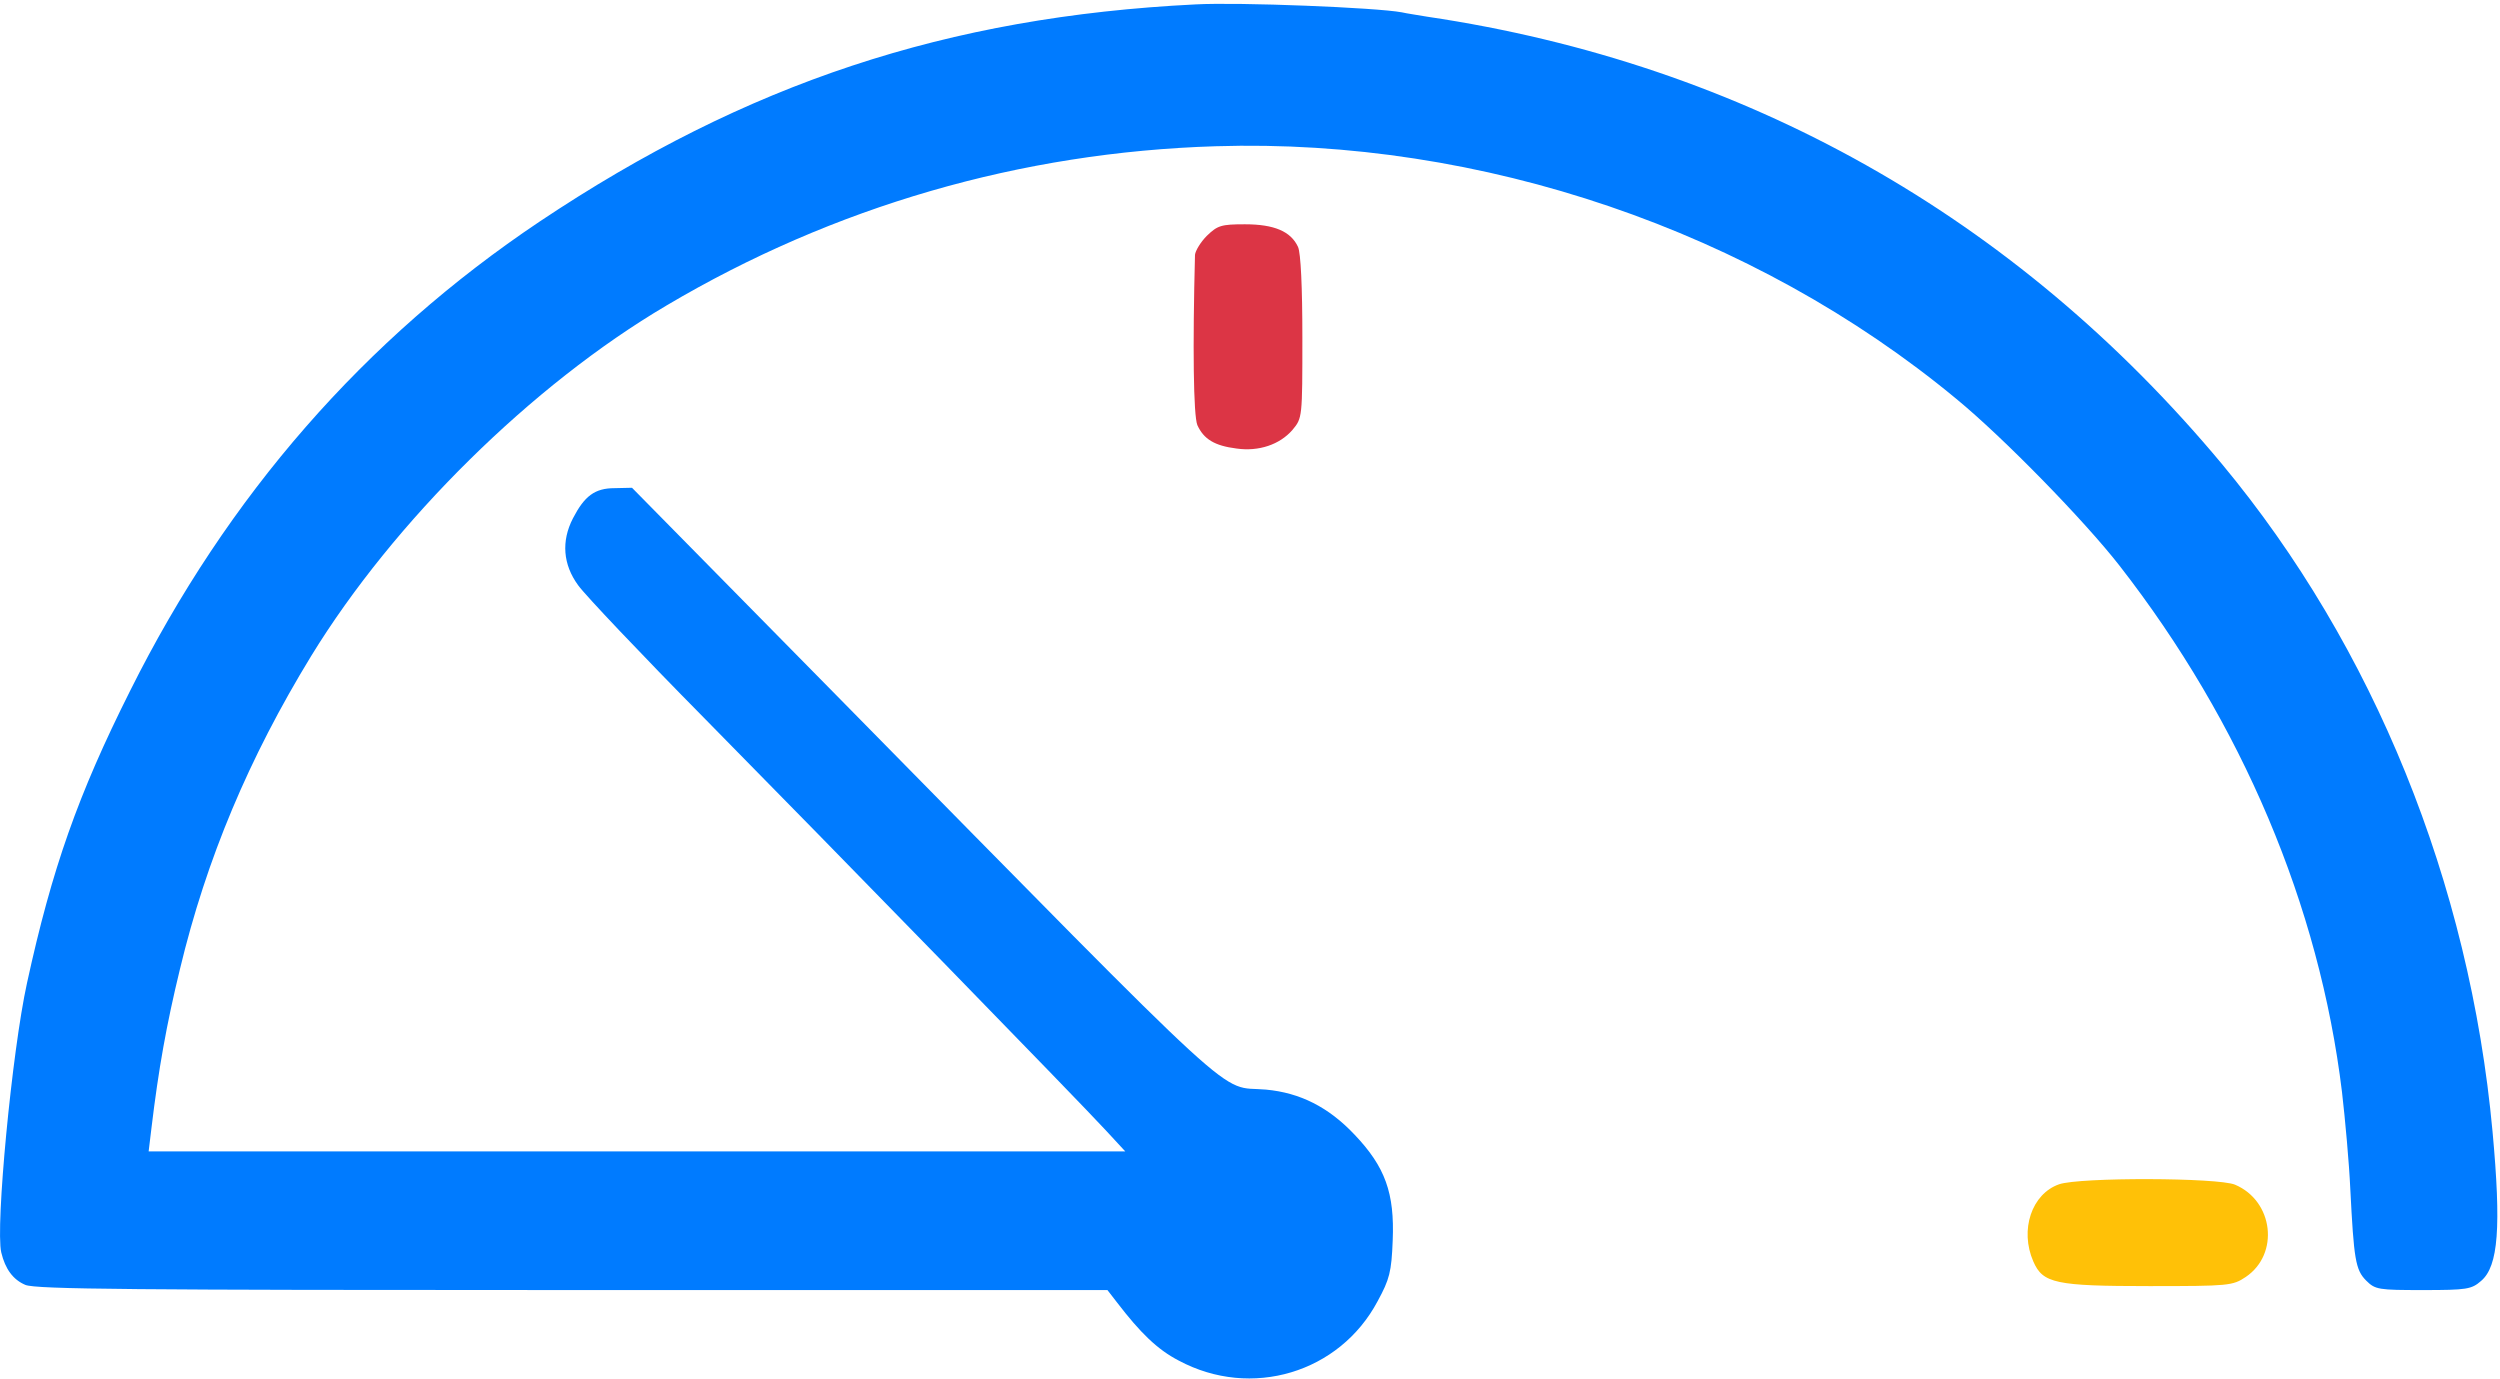 <svg width="631" height="348" viewBox="0 0 631 348" fill="none" xmlns="http://www.w3.org/2000/svg"><path d="M0.317 316.113C1.317 320.313 3.317 323.013 6.417 324.313C9.117 325.413 33.817 325.613 144.617 325.613L279.517 325.613L281.917 328.713C287.817 336.413 292.117 340.613 297.517 343.413C315.817 353.213 338.117 346.513 347.717 328.413C350.717 322.913 351.217 321.013 351.517 313.113C352.017 301.113 349.617 294.513 341.917 286.413C335.317 279.413 328.117 275.813 319.517 275.013C307.117 273.913 316.317 282.413 211.217 175.613L159.517 123.113L155.117 123.213C150.117 123.213 147.517 125.213 144.617 130.813C141.617 136.613 142.117 142.513 145.917 147.713C147.617 150.113 161.917 165.213 177.617 181.113C210.917 214.913 272.117 277.713 279.117 285.313L284.017 290.613L160.717 290.613H37.517L38.217 284.813C40.017 269.813 42.017 258.613 45.417 244.613C52.117 216.713 62.817 191.313 78.517 165.613C99.417 131.513 134.317 97.113 168.217 77.113C210.417 52.113 257.717 38.413 306.817 36.913C373.817 34.813 442.517 58.213 493.817 100.713C505.617 110.413 526.017 131.313 534.917 142.713C565.917 182.513 585.417 228.613 591.117 275.613C591.917 282.513 592.917 293.513 593.217 300.113C594.117 317.813 594.517 320.513 597.217 323.213C599.517 325.513 600.317 325.613 611.617 325.613C622.617 325.613 623.817 325.413 626.217 323.313C630.617 319.613 631.317 309.613 629.117 285.613C623.317 222.713 599.117 163.213 560.817 117.113C508.717 54.613 440.317 16.113 360.217 4.213C357.917 3.813 355.117 3.413 353.817 3.113C347.417 1.913 312.717 0.513 301.717 1.113C239.117 4.213 188.417 21.013 136.217 55.913C92.017 85.513 57.417 125.113 32.817 174.413C19.717 200.513 13.117 219.213 6.817 248.113C3.017 265.413 -1.183 309.713 0.317 316.113Z" fill="#007bff"/><path d="M302.217 107.311C303.817 110.811 306.517 112.511 312.117 113.211C317.717 114.011 323.017 112.211 326.217 108.511C328.717 105.511 328.717 105.411 328.717 85.111C328.717 72.511 328.317 63.811 327.617 62.311C325.817 58.411 321.617 56.611 314.217 56.611C308.217 56.611 307.317 56.911 304.617 59.511C303.017 61.111 301.717 63.311 301.617 64.311C301.017 87.411 301.217 104.911 302.217 107.311Z" fill="#dc3545"/><path d="M513.217 318.413C515.617 323.913 518.817 324.613 542.517 324.613C562.617 324.613 563.517 324.513 566.817 322.313C575.417 316.513 573.817 303.113 564.117 299.013C559.817 297.213 524.917 297.113 519.717 298.913C512.817 301.313 509.717 310.413 513.217 318.413Z" fill="#ffc107"/></svg>
